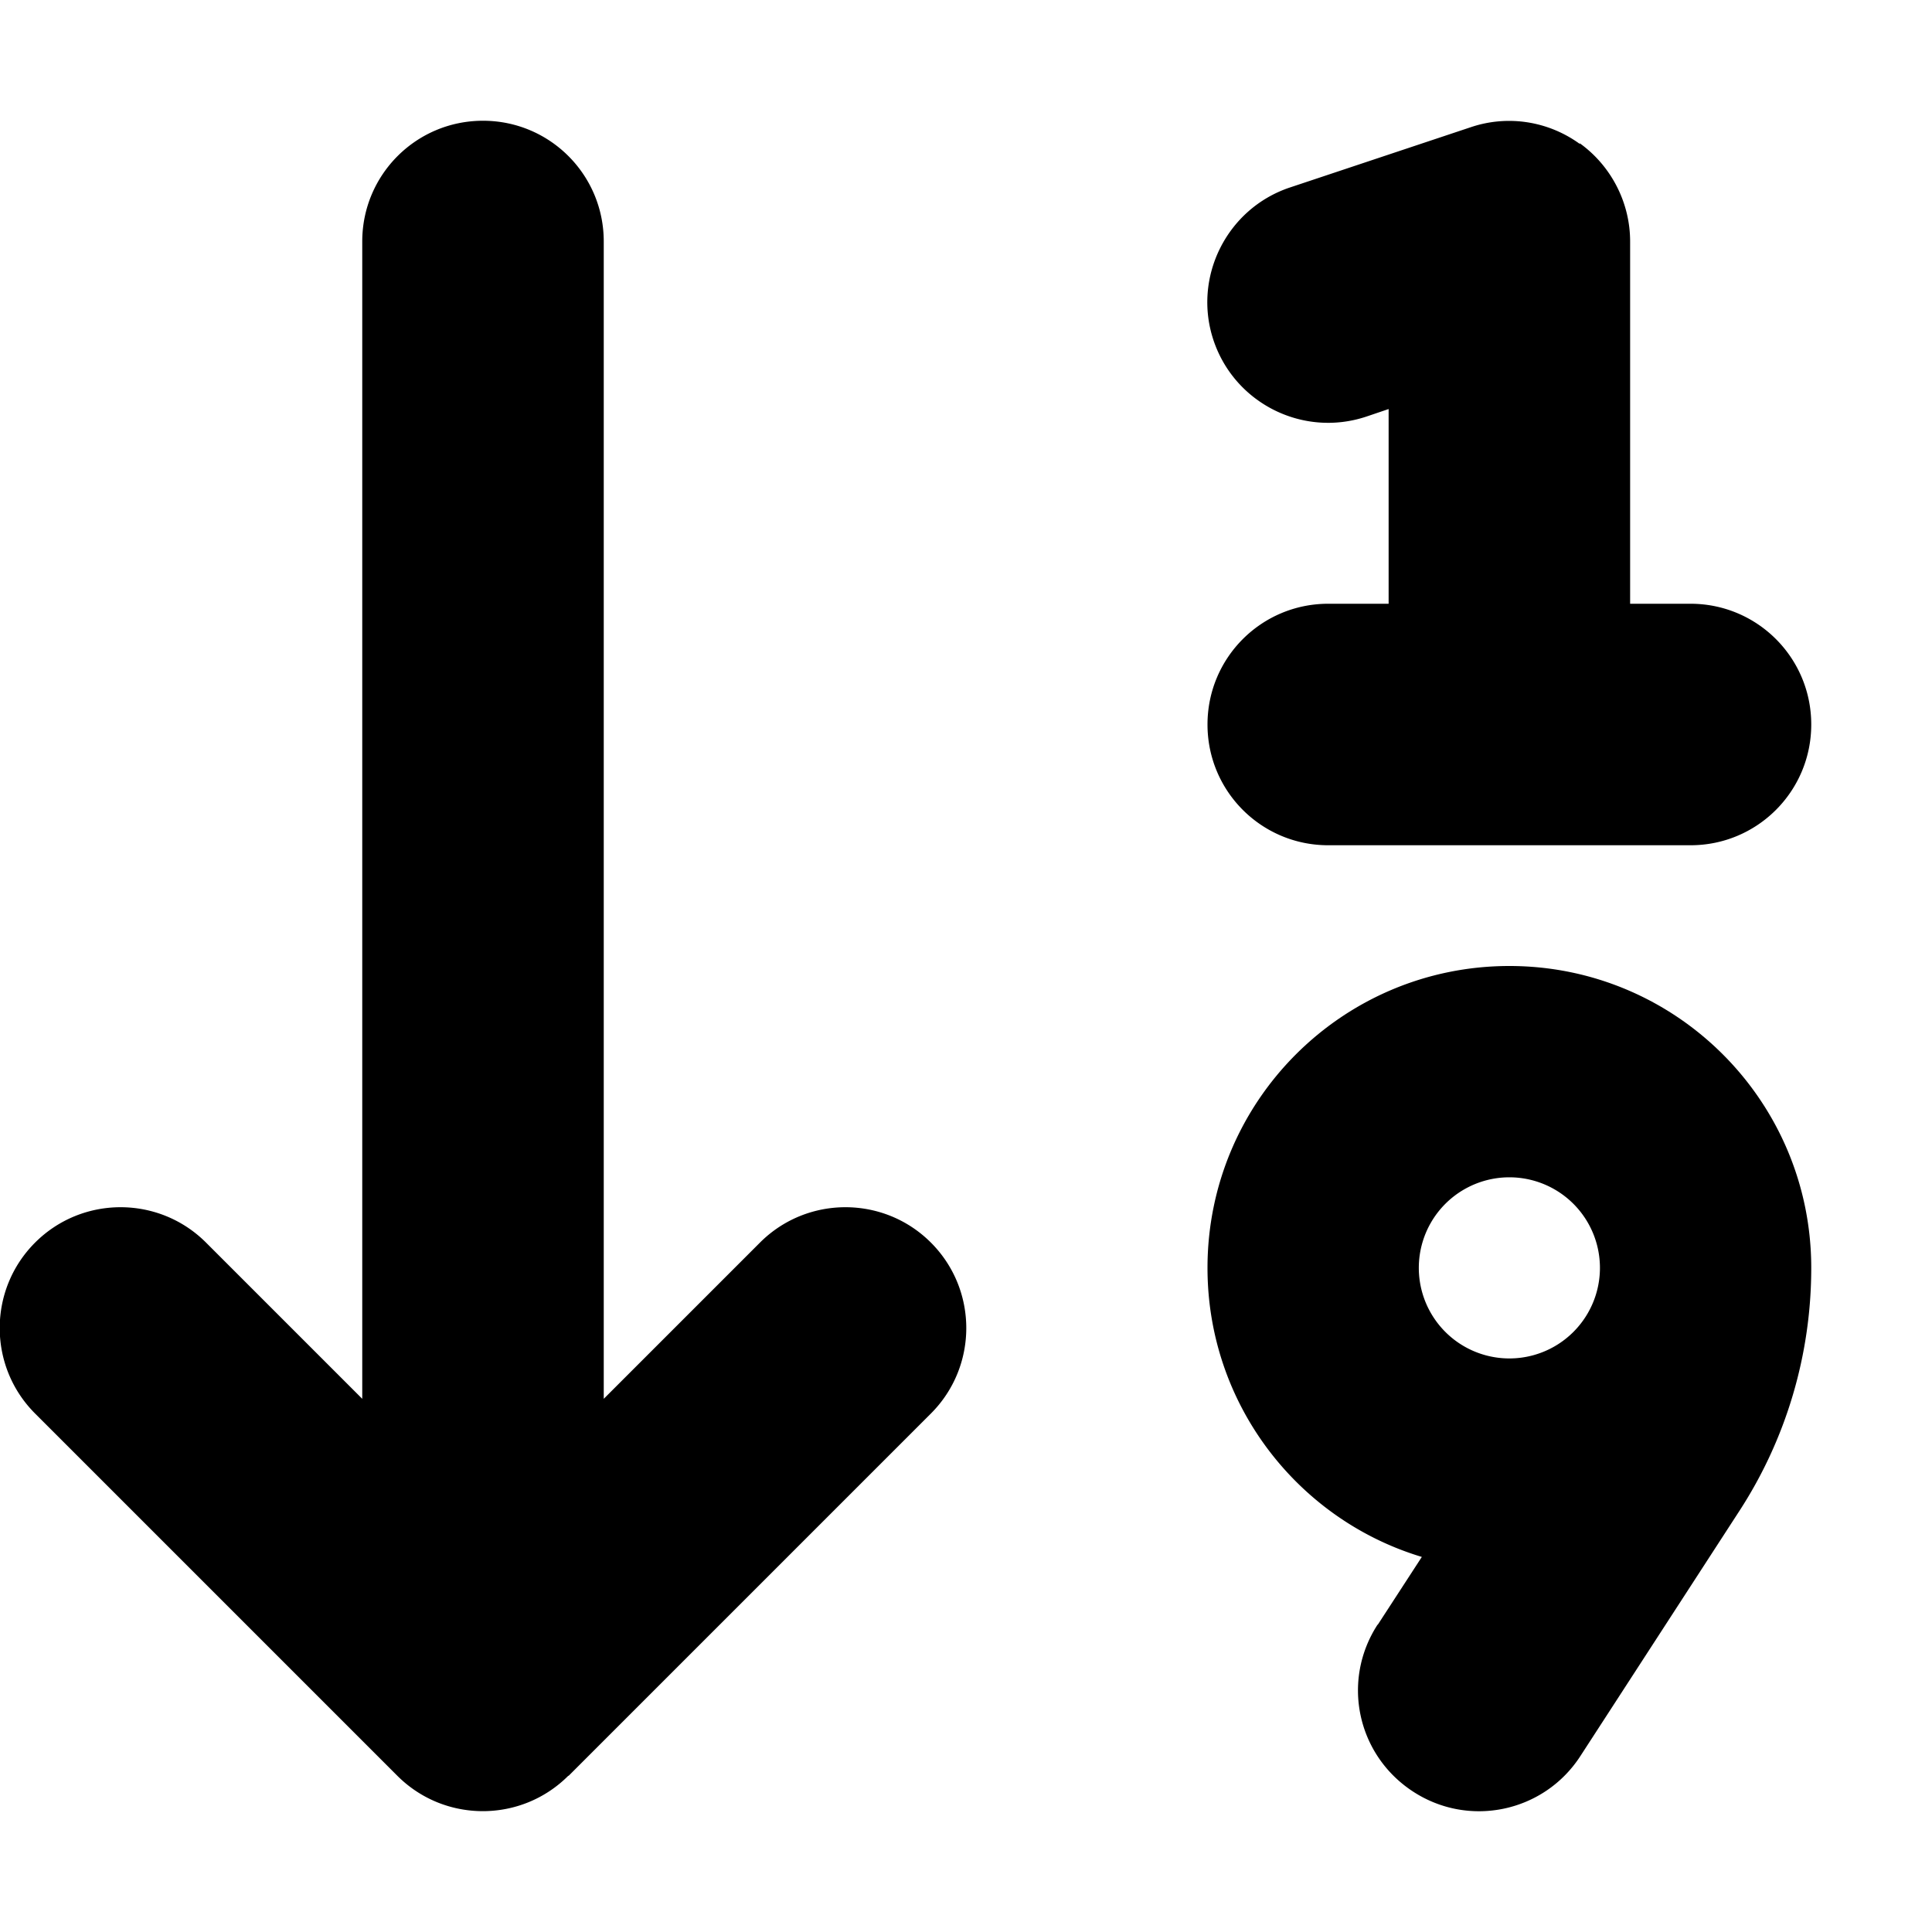 <svg xmlns="http://www.w3.org/2000/svg" viewBox="0 0 512 512"><!--! Font Awesome Free 7.1.0 by @fontawesome - https://fontawesome.com License - https://fontawesome.com/license/free (Icons: CC BY 4.0, Fonts: SIL OFL 1.1, Code: MIT License) Copyright 2025 Fonticons, Inc. --><path fill="currentColor" d="M418.7 38c8.3 6 13.3 15.7 13.3 26l0 96 16 0c17.7 0 32 14.3 32 32s-14.3 32-32 32l-96 0c-17.7 0-32-14.3-32-32s14.3-32 32-32l16 0 0-51.6-5.9 2c-16.8 5.6-34.9-3.5-40.5-20.2s3.5-34.9 20.2-40.5l48-16c9.8-3.3 20.5-1.6 28.8 4.4zM365.1 430.6l11.7-18c-32.9-9.9-56.8-40.5-56.8-76.6 0-44.2 35.8-80 80-80s80 35.8 80 80c0 22.9-6.6 45.3-19.1 64.5l-42.1 64.9c-9.6 14.8-29.4 19.1-44.3 9.4s-19.1-29.4-9.4-44.3zM424 336a24 24 0 1 0 -48 0 24 24 0 1 0 48 0zM150.6 470.6c-12.5 12.5-32.8 12.5-45.3 0l-96-96c-12.5-12.5-12.5-32.8 0-45.3s32.8-12.5 45.3 0L96 370.7 96 64c0-17.7 14.3-32 32-32s32 14.3 32 32l0 306.7 41.4-41.4c12.5-12.5 32.8-12.5 45.3 0s12.5 32.8 0 45.3l-96 96z"/></svg>